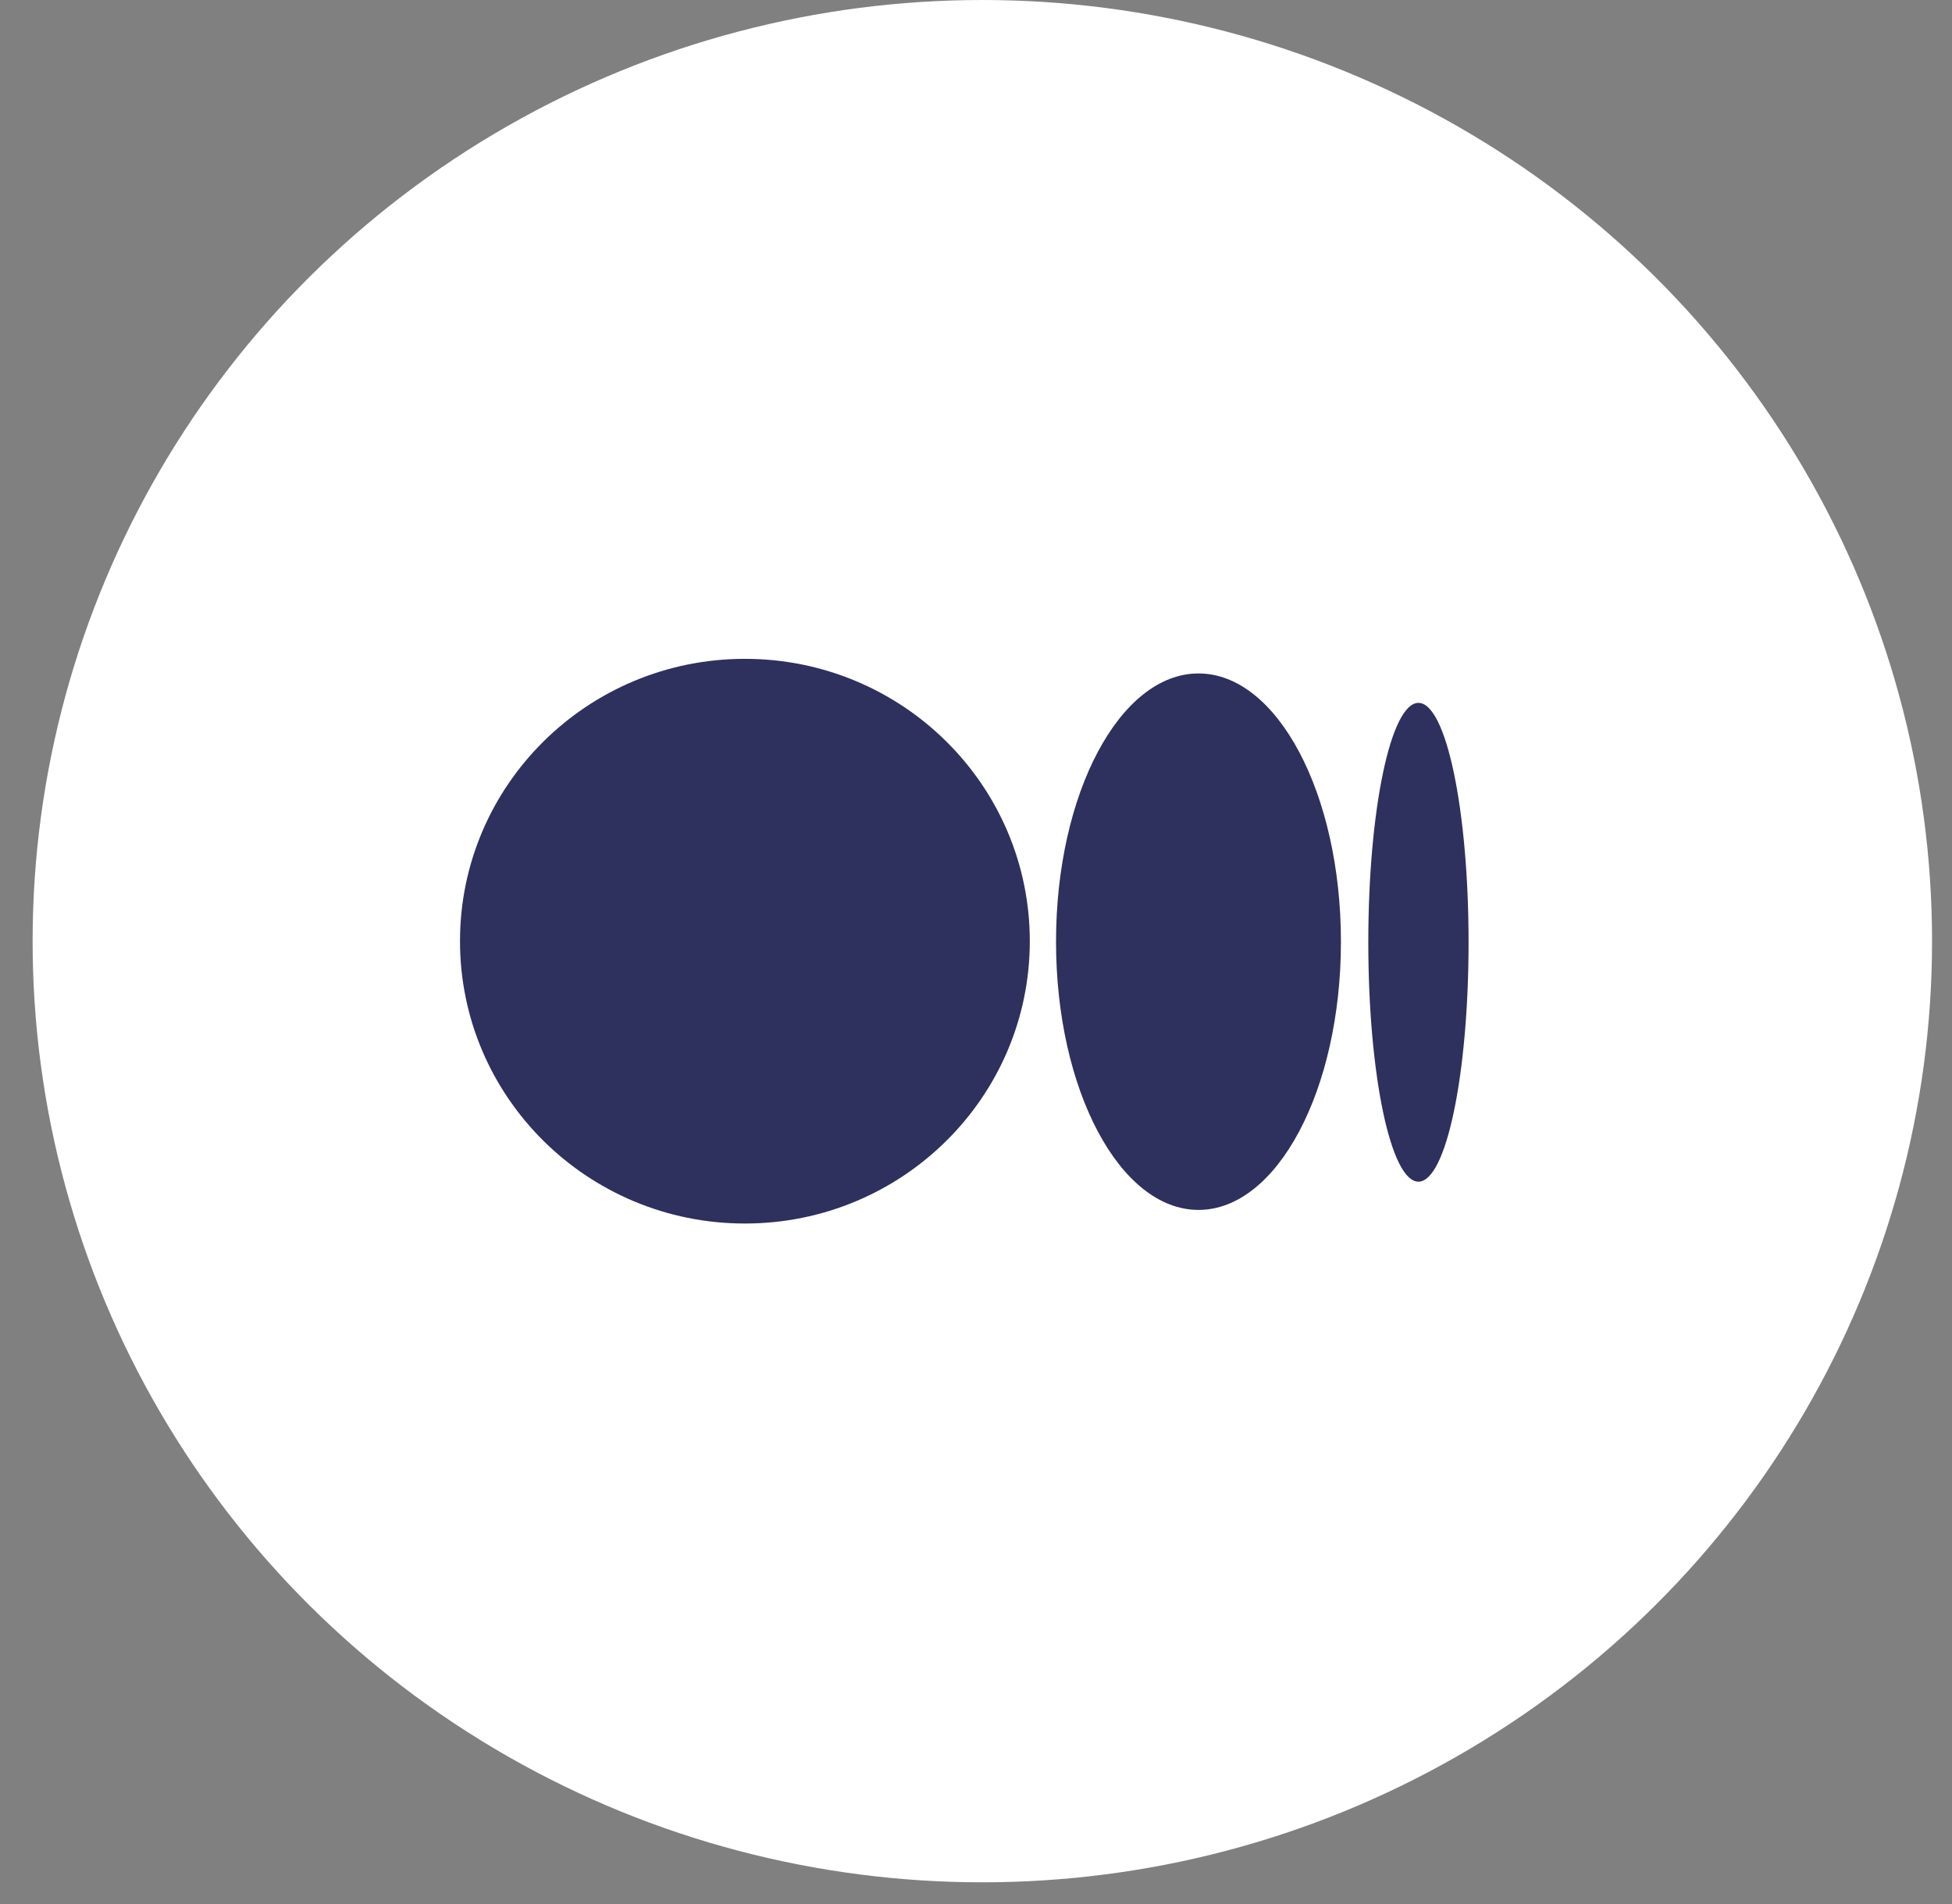 <svg width="41" height="40" viewBox="0 0 41 40" fill="none" xmlns="http://www.w3.org/2000/svg">
<rect x="0" y="0" width="41" height="40" fill="#808080" stroke="none"/>
<ellipse cx="20.633" cy="19.772" rx="19.948" ry="19.772" fill="white"/>
<g clip-path="url(#clip0)">
<path d="M15.646 25.704C18.951 25.704 21.63 23.048 21.63 19.772C21.63 16.496 18.951 13.841 15.646 13.841C12.341 13.841 9.662 16.496 9.662 19.772C9.662 23.048 12.341 25.704 15.646 25.704Z" fill="#2E305D"/>
<path d="M25.173 25.418C26.826 25.418 28.165 22.895 28.165 19.783C28.165 16.671 26.826 14.148 25.173 14.148C23.521 14.148 22.181 16.671 22.181 19.783C22.181 22.895 23.521 25.418 25.173 25.418Z" fill="#2E305D"/>
<path d="M29.793 24.825C30.375 24.825 30.846 22.573 30.846 19.796C30.846 17.018 30.375 14.766 29.793 14.766C29.211 14.766 28.74 17.018 28.74 19.796C28.74 22.573 29.211 24.825 29.793 24.825Z" fill="#2E305D"/>
</g>
<defs>
<clipPath id="clip0">
<rect width="21.184" height="11.863" fill="white" transform="translate(9.662 13.841)"/>
</clipPath>
</defs>
</svg>
